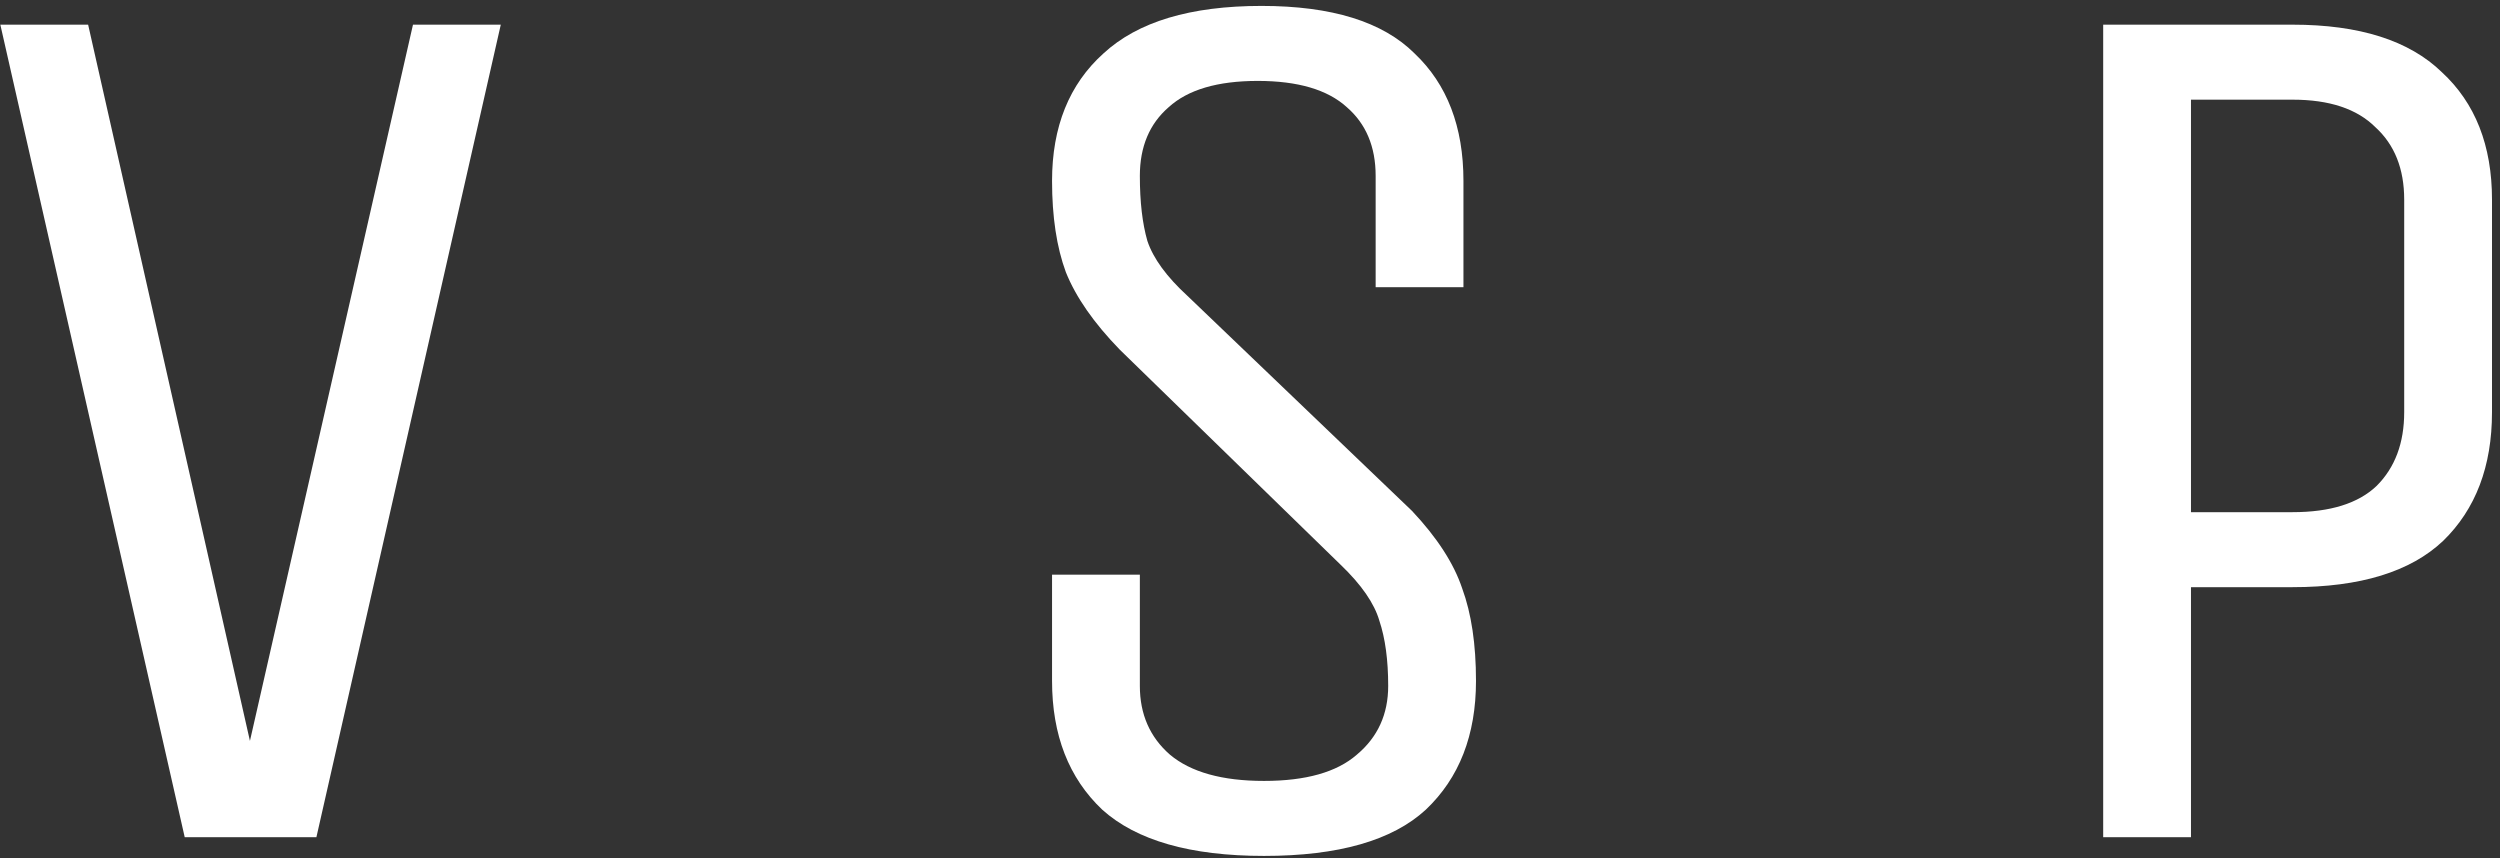 <?xml version="1.0" encoding="UTF-8"?> <svg xmlns="http://www.w3.org/2000/svg" width="300" height="103" viewBox="0 0 300 103" fill="none"><rect x="0" y="0" width="300" height="103" fill="#333333" stroke="none"/><path d="M22.165 100.46L0.04 2.96H10.576L29.992 88.91L49.558 2.96H60.094L37.969 100.46H22.165Z" fill="white"></path><path d="M169.443 61.31C172.453 64.51 174.46 67.61 175.463 70.61C176.567 73.61 177.119 77.31 177.119 81.71C177.119 88.21 175.112 93.36 171.098 97.16C167.085 100.86 160.613 102.71 151.682 102.71C142.852 102.71 136.38 100.86 132.267 97.16C128.253 93.36 126.246 88.21 126.246 81.71V68.96H136.782V82.31C136.782 85.71 137.986 88.46 140.394 90.56C142.903 92.66 146.665 93.71 151.682 93.71C156.7 93.71 160.412 92.66 162.82 90.56C165.329 88.46 166.583 85.71 166.583 82.31C166.583 79.21 166.232 76.61 165.53 74.51C164.927 72.41 163.372 70.16 160.864 67.76L134.374 41.96C131.263 38.76 129.106 35.66 127.902 32.66C126.798 29.66 126.246 26.01 126.246 21.71C126.246 15.21 128.303 10.11 132.417 6.41C136.531 2.61 142.852 0.71 151.381 0.71C159.81 0.71 165.931 2.61 169.744 6.41C173.657 10.11 175.614 15.21 175.614 21.71V34.46H165.078V21.11C165.078 17.61 163.924 14.86 161.616 12.86C159.308 10.76 155.746 9.71 150.93 9.71C146.114 9.71 142.551 10.76 140.244 12.86C137.936 14.86 136.782 17.61 136.782 21.11C136.782 24.21 137.083 26.81 137.685 28.91C138.387 31.01 139.993 33.21 142.501 35.51L169.443 61.31Z" fill="white"></path><path d="M252.382 100.46V2.96H275.109C283.136 2.96 289.106 4.86 293.02 8.66C297.033 12.36 299.04 17.46 299.04 23.96V49.46C299.04 55.96 297.083 61.11 293.17 64.91C289.257 68.61 283.236 70.46 275.109 70.46H262.917V100.46H252.382ZM288.504 23.96C288.504 20.26 287.35 17.36 285.042 15.26C282.835 13.06 279.524 11.96 275.109 11.96H262.917V61.46H275.109C279.624 61.46 282.986 60.41 285.193 58.31C287.401 56.11 288.504 53.16 288.504 49.46V23.96Z" fill="white"></path></svg> 